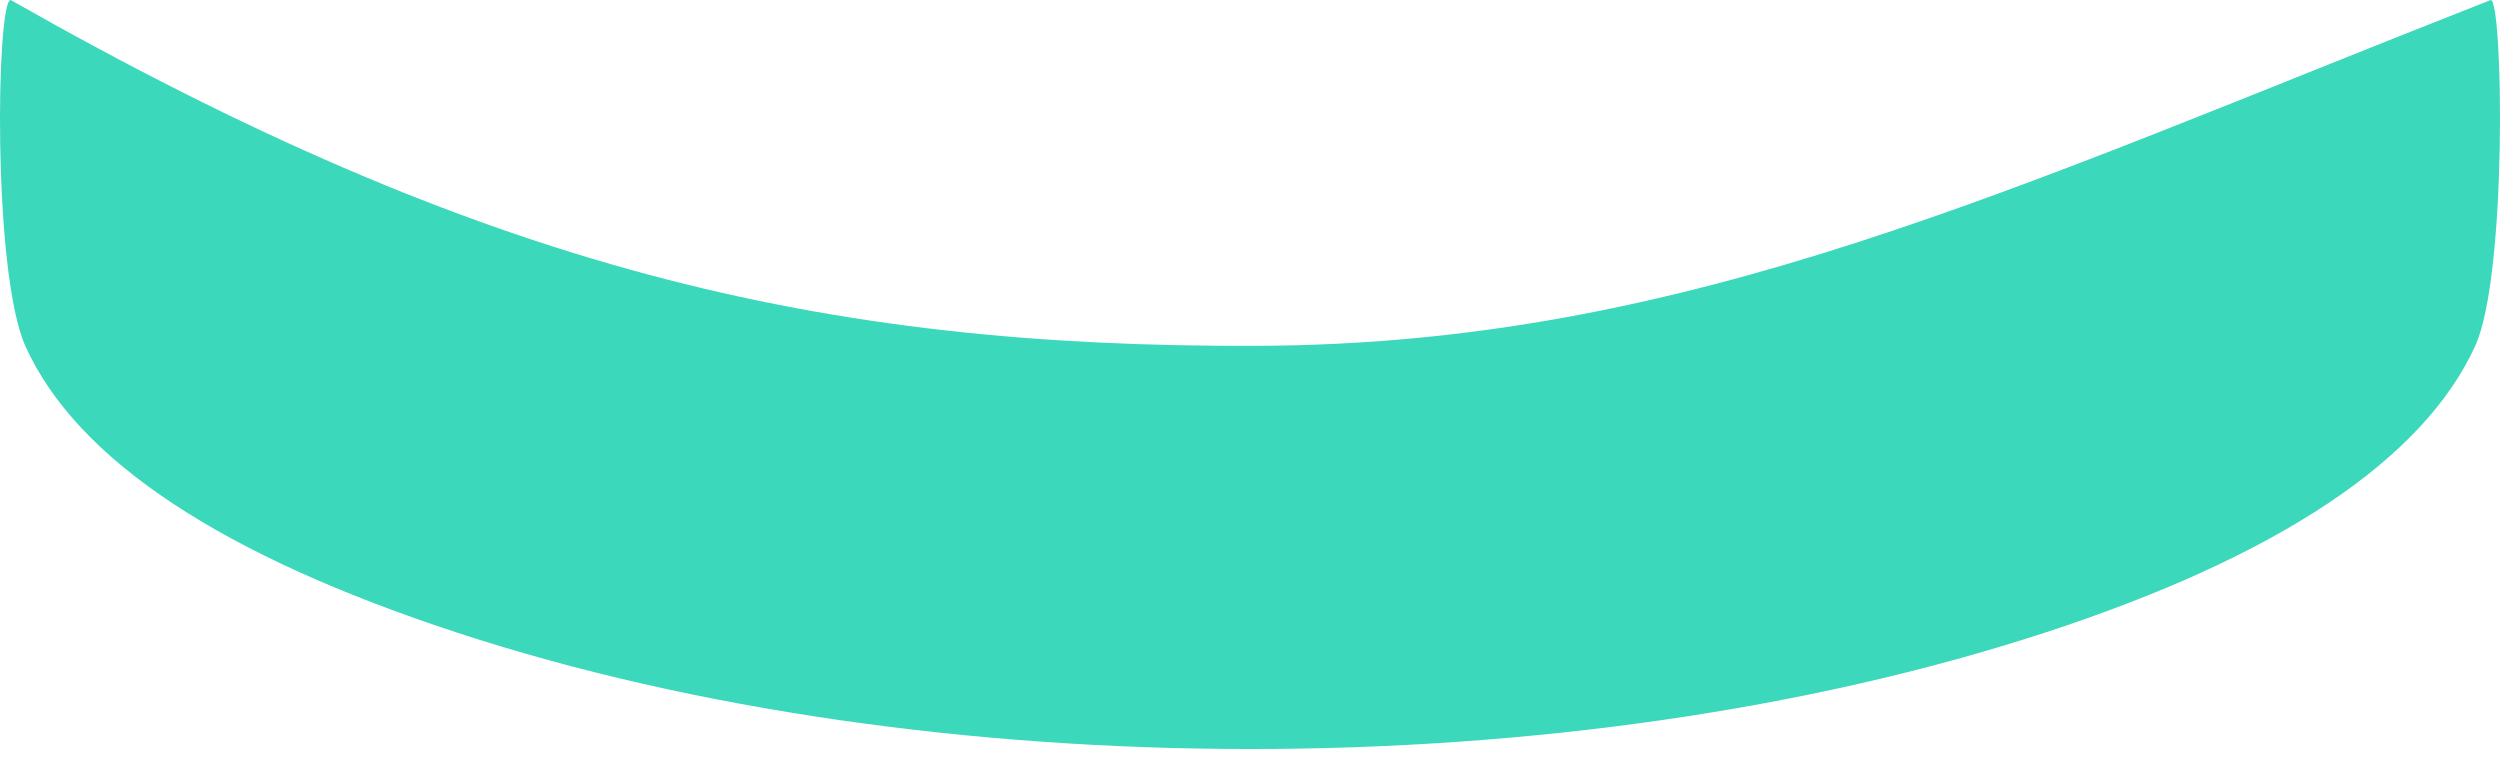 <?xml version="1.0" encoding="UTF-8"?> <svg xmlns="http://www.w3.org/2000/svg" width="178" height="54" viewBox="0 0 178 54" fill="none"> <path d="M1.832 24.698C-0.569 19.427 -0.253 0 0.761 0C34.431 19.143 58.419 24.756 89.607 24.622C120.256 24.491 143.336 13.342 177.344 0C178.211 0 178.547 19.556 176.238 24.622C172.54 32.736 162.169 39.64 145.521 45.069C111.725 56.089 66.267 56.083 32.581 45.055C15.772 39.551 5.501 32.752 1.832 24.698Z" fill="#3BD8BC"></path> </svg> 